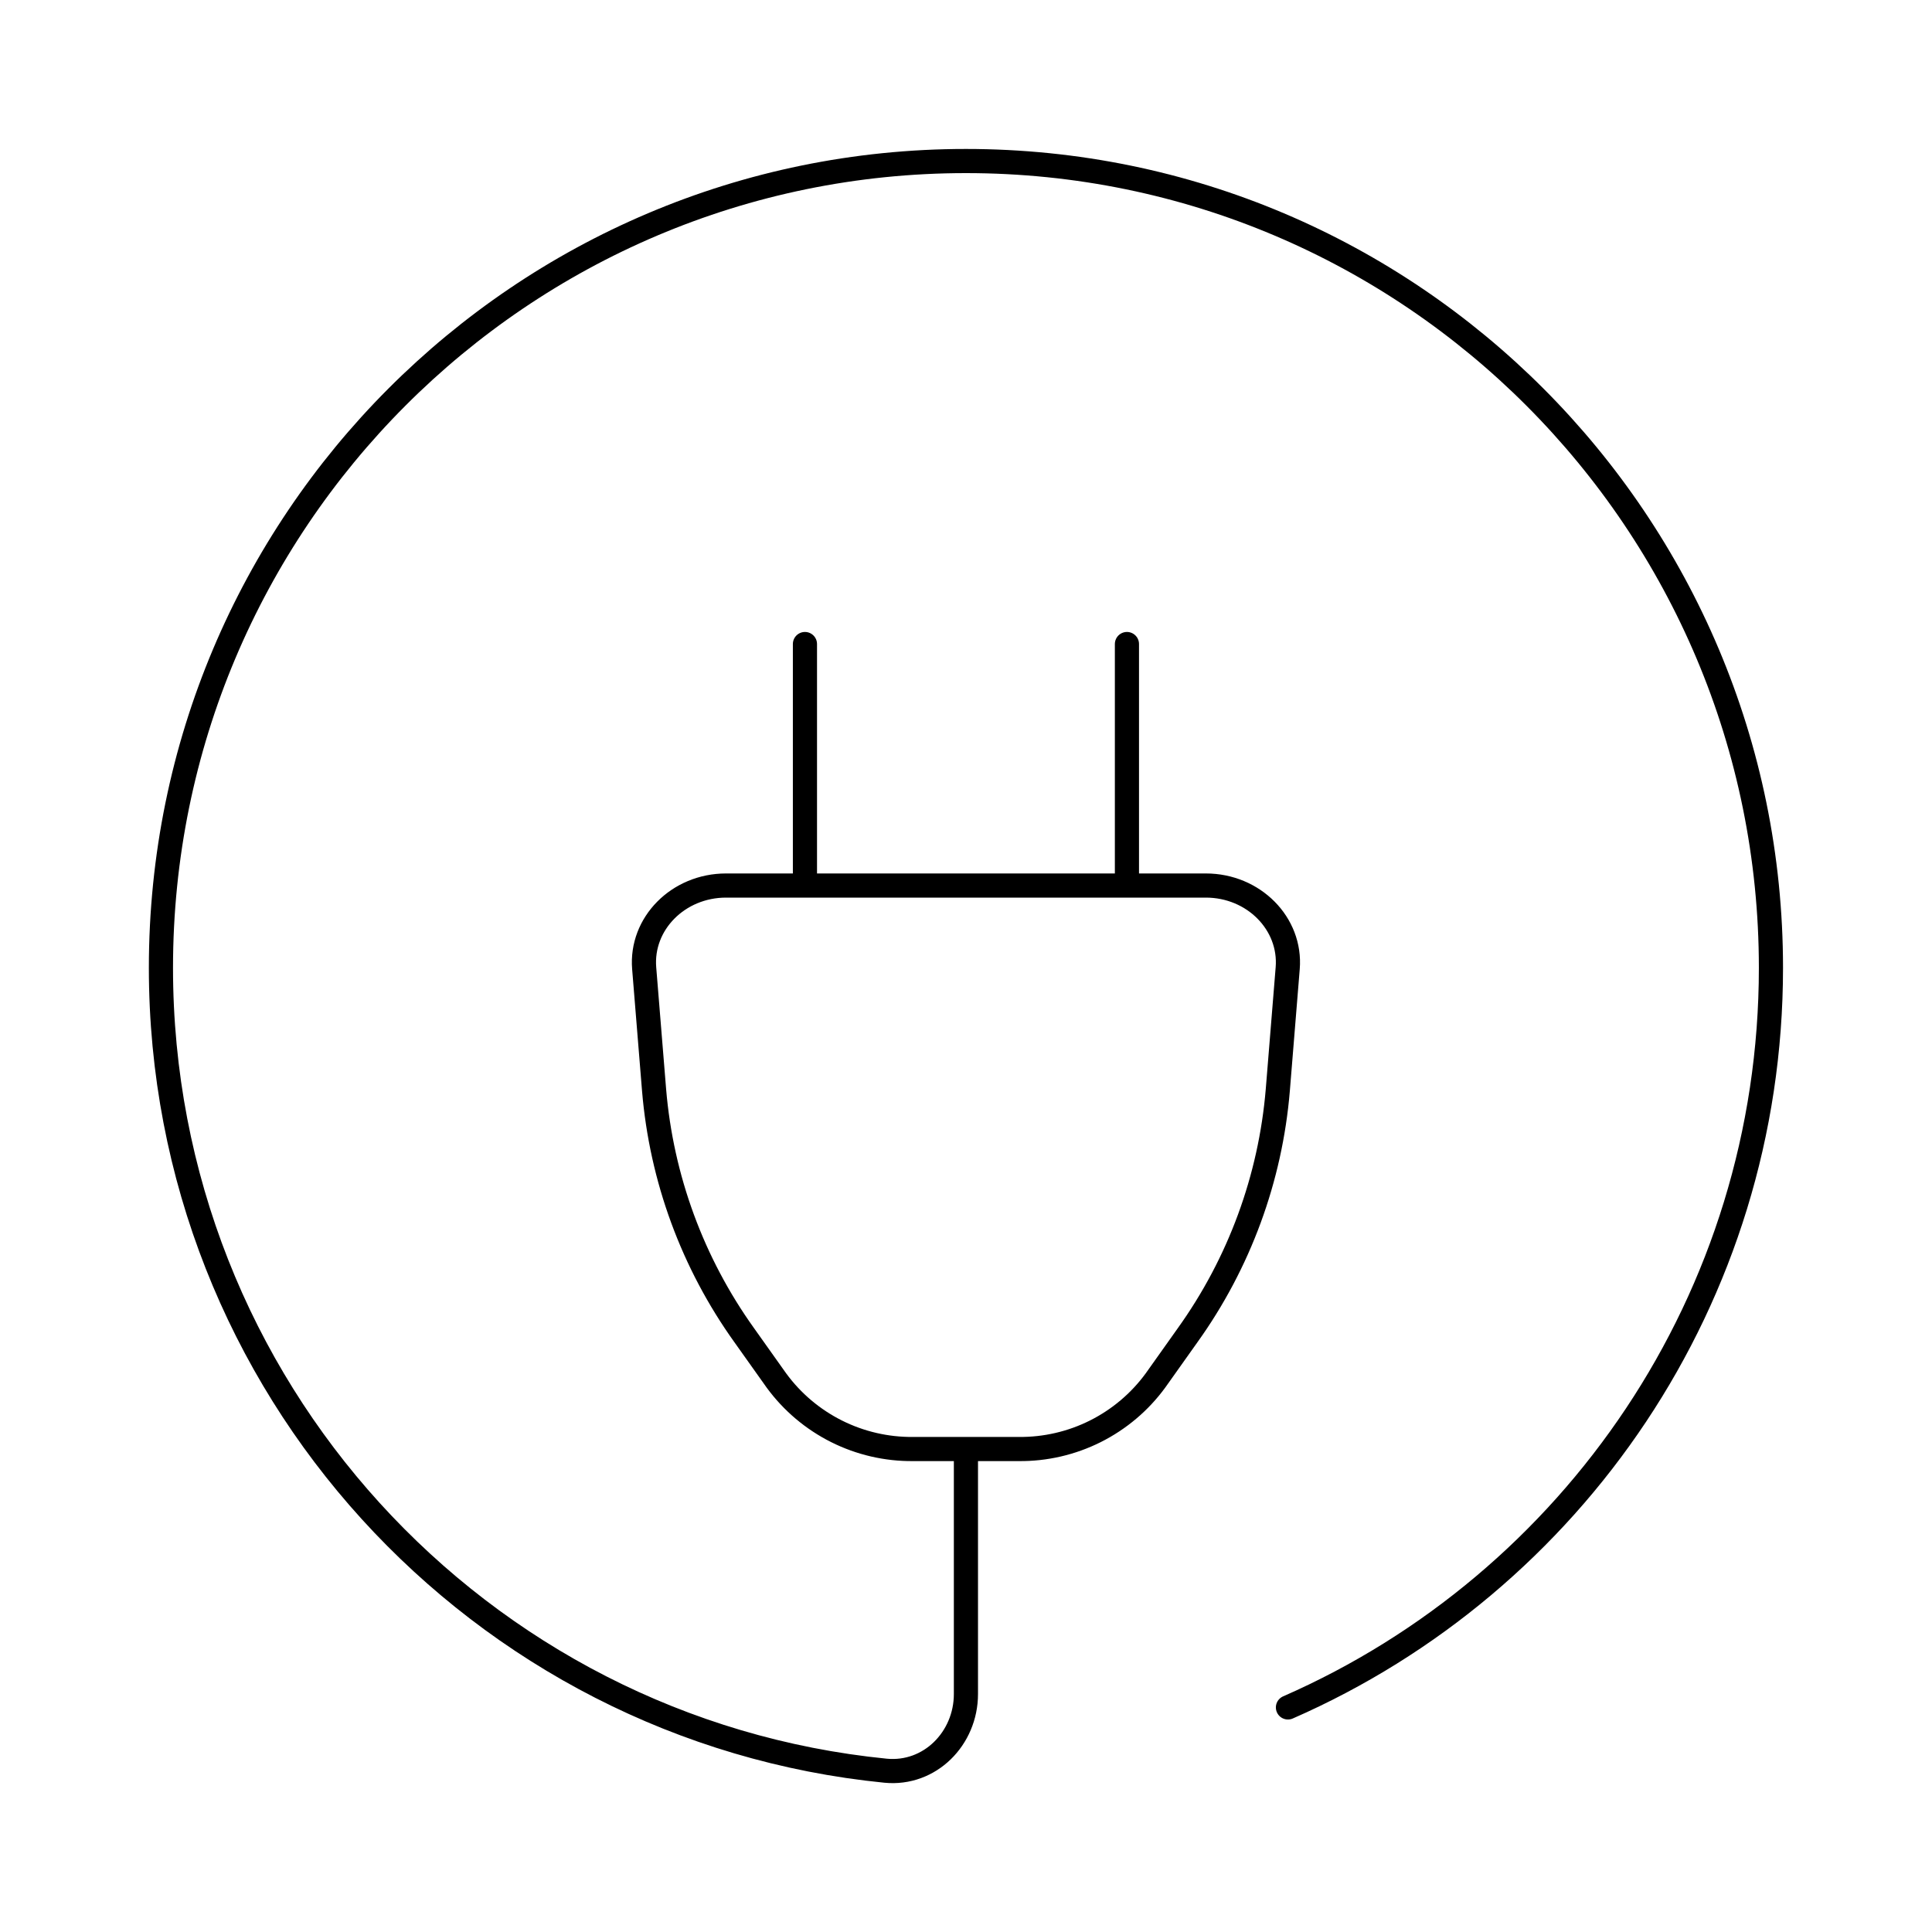 <?xml version="1.0" encoding="UTF-8"?> <svg xmlns="http://www.w3.org/2000/svg" width="80" height="80" viewBox="0 0 80 80" fill="none"><path d="M46.664 26.668V36.668M33.331 36.668V26.668M53.331 70.701C65.104 65.548 73.331 53.775 73.331 40.075C73.331 21.625 58.407 6.668 39.997 6.668C21.587 6.668 6.664 21.625 6.664 40.075C6.664 57.401 19.821 71.645 36.667 73.321C38.501 73.501 39.997 71.988 39.997 70.145V60.121M26.674 40.091C26.524 38.245 28.084 36.668 30.064 36.668H49.931C51.911 36.668 53.471 38.245 53.321 40.091L52.911 45.135C52.606 48.794 51.316 52.303 49.177 55.288L47.844 57.165C47.194 58.053 46.341 58.773 45.357 59.267C44.373 59.76 43.285 60.012 42.184 60.001H37.811C36.71 60.012 35.622 59.76 34.638 59.267C33.654 58.773 32.801 58.053 32.151 57.165L30.817 55.288C28.679 52.303 27.389 48.794 27.084 45.135L26.674 40.091Z" stroke="black" stroke-linecap="round" stroke-linejoin="round"></path></svg> 